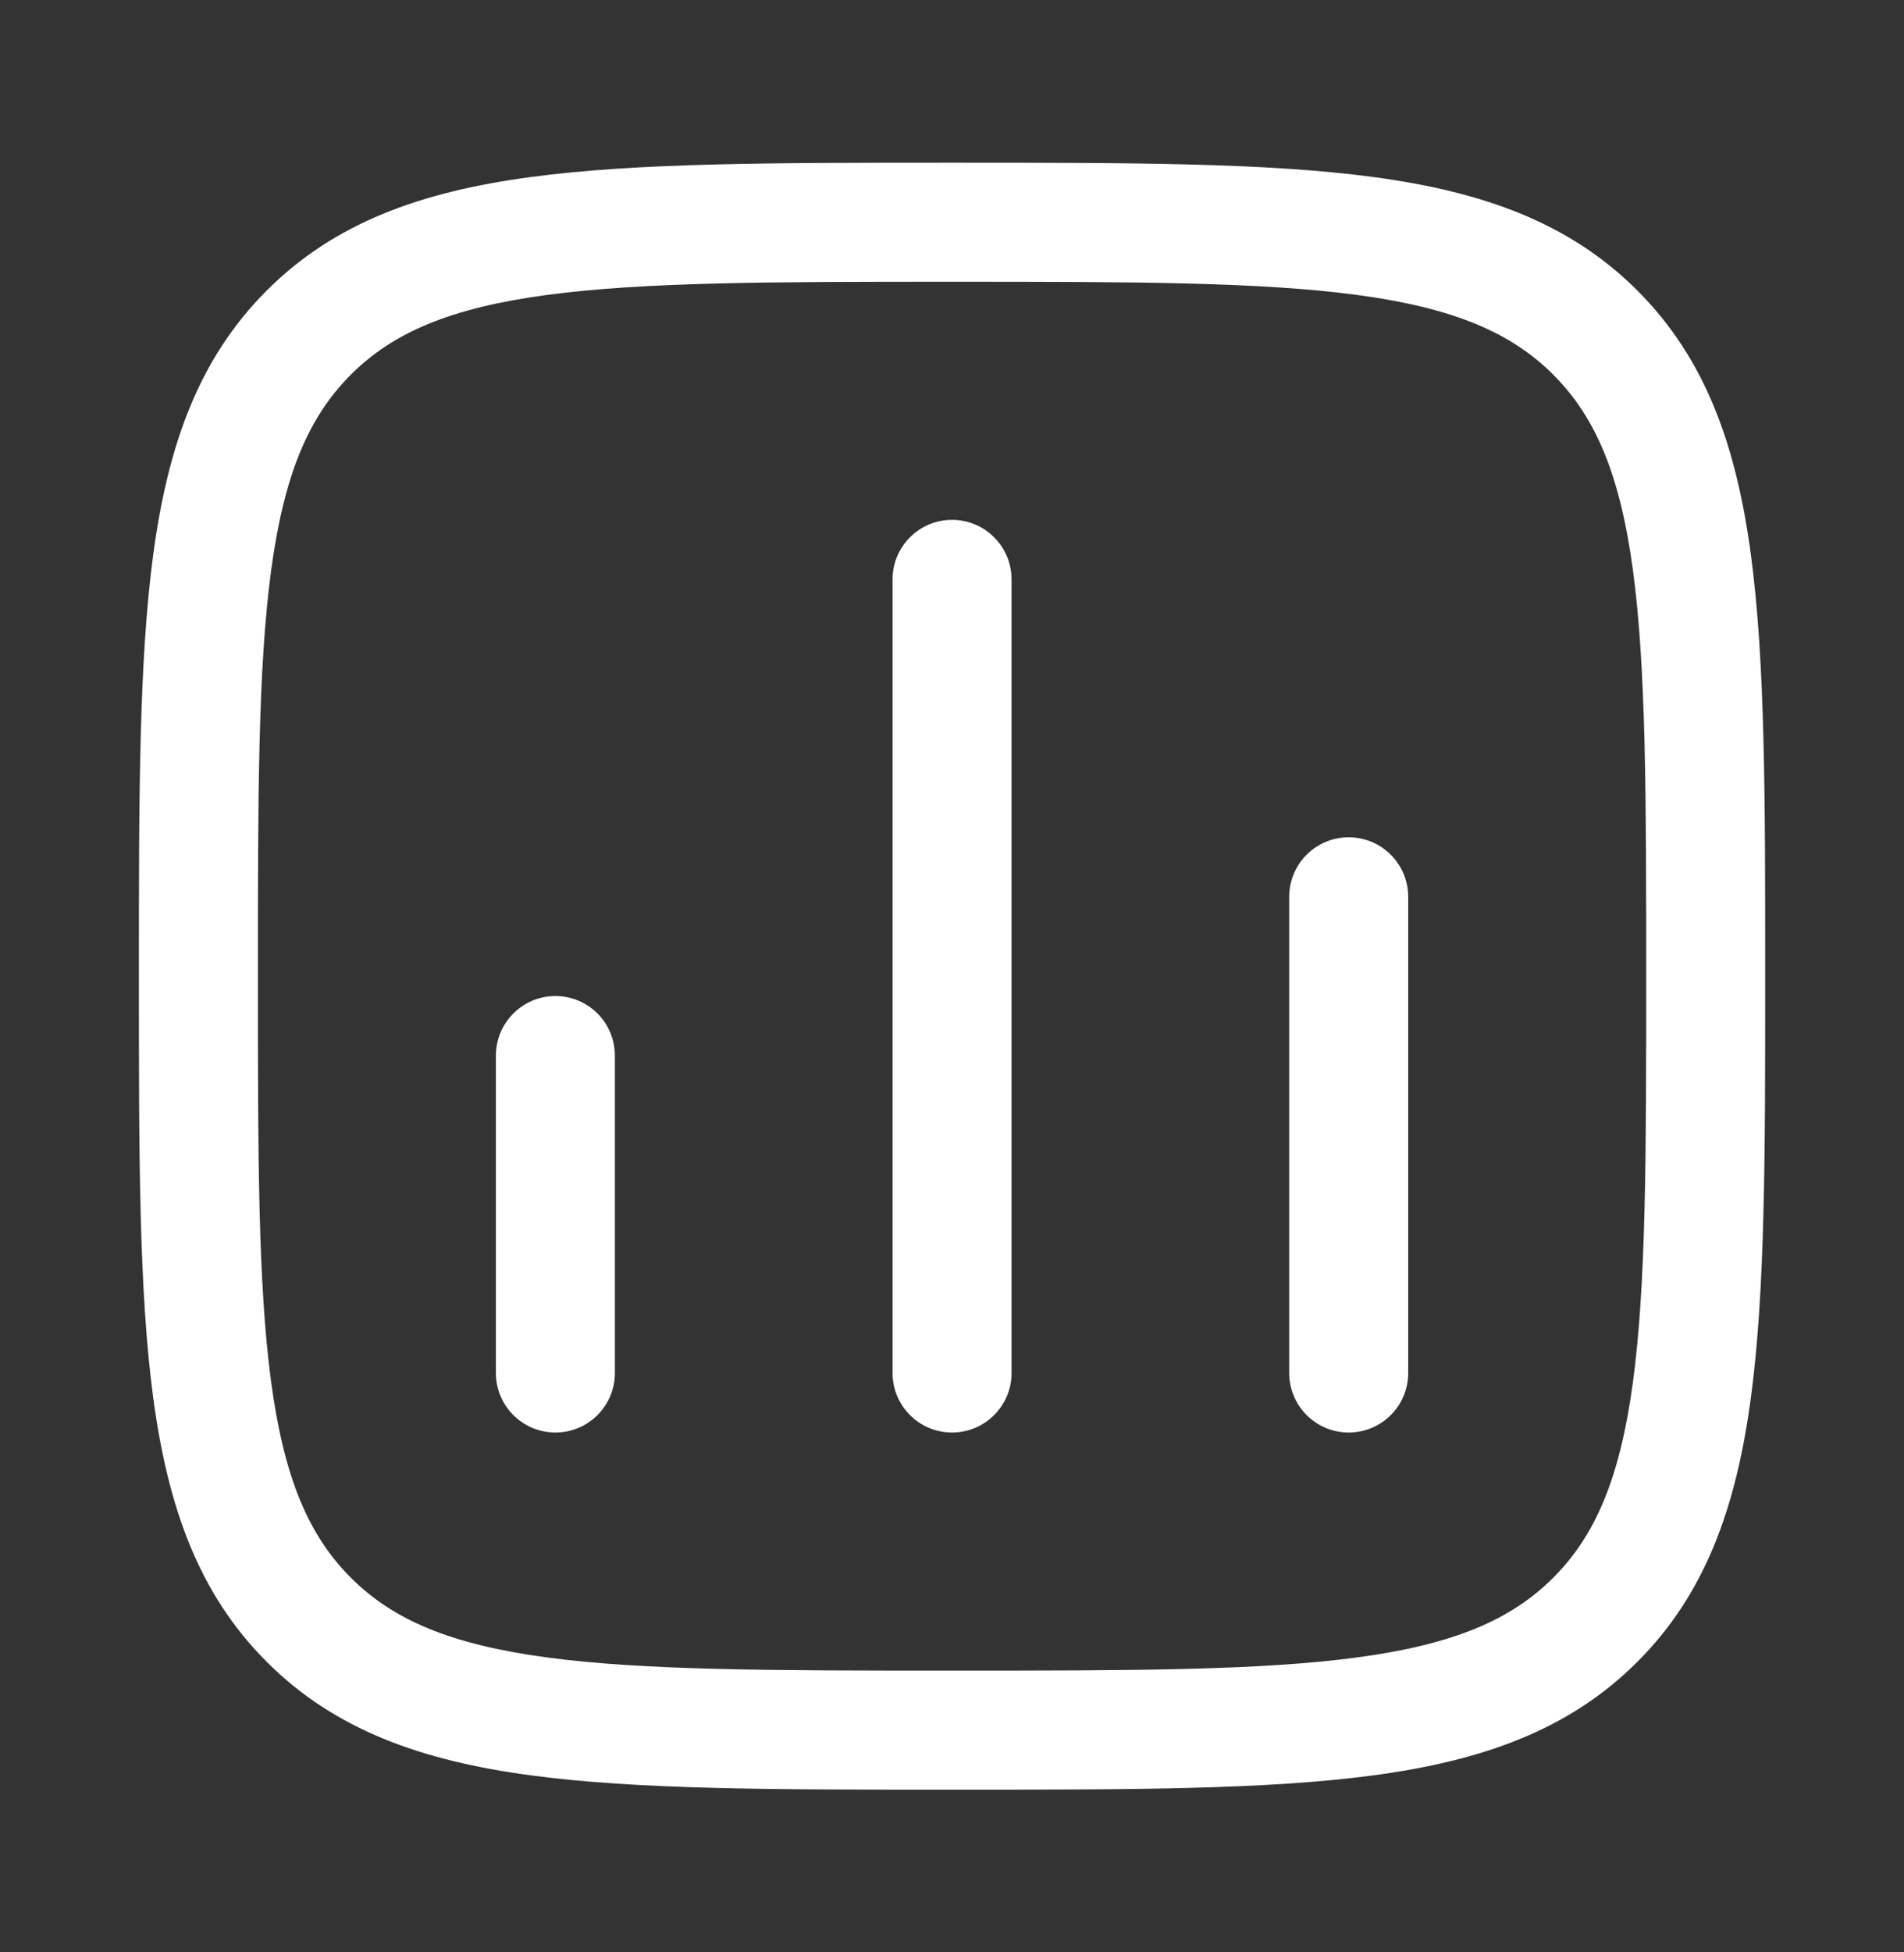 <svg xmlns="http://www.w3.org/2000/svg" fill="none" viewBox="0 0 40 41" height="41" width="40">
<rect x="0" y="0" width="40" height="41" fill="#333333" stroke="none"/>
<path fill="white" d="M20.097 3.417C23.748 3.417 26.616 3.417 28.855 3.718C31.149 4.026 32.969 4.671 34.399 6.102C35.83 7.532 36.475 9.352 36.783 11.646C37.084 13.885 37.084 16.753 37.084 20.404V20.596C37.084 24.247 37.084 27.115 36.783 29.354C36.475 31.648 35.83 33.468 34.399 34.898C32.969 36.329 31.149 36.974 28.855 37.282C26.616 37.583 23.748 37.583 20.097 37.583H19.905C16.254 37.583 13.386 37.583 11.148 37.282C8.853 36.974 7.033 36.329 5.603 34.898C4.172 33.468 3.527 31.648 3.219 29.354C2.918 27.115 2.918 24.247 2.918 20.596V20.404C2.918 16.753 2.918 13.885 3.219 11.646C3.527 9.352 4.172 7.532 5.603 6.102C7.033 4.671 8.853 4.026 11.148 3.718C13.386 3.417 16.254 3.417 19.905 3.417H20.097ZM20.001 5.917C16.234 5.917 13.534 5.919 11.48 6.195C9.463 6.467 8.258 6.981 7.37 7.869C6.482 8.758 5.968 9.962 5.696 11.979C5.42 14.033 5.418 16.733 5.418 20.5C5.418 24.267 5.42 26.967 5.696 29.02C5.968 31.038 6.482 32.242 7.37 33.131C8.258 34.019 9.463 34.533 11.48 34.805C13.534 35.081 16.234 35.083 20.001 35.083C23.768 35.083 26.468 35.081 28.521 34.805C30.538 34.533 31.744 34.019 32.632 33.131C33.52 32.242 34.034 31.038 34.306 29.02C34.582 26.967 34.584 24.267 34.584 20.5C34.584 16.733 34.582 14.033 34.306 11.979C34.034 9.962 33.52 8.758 32.632 7.869C31.744 6.981 30.538 6.467 28.521 6.195C26.468 5.919 23.768 5.917 20.001 5.917ZM11.668 20.917C12.358 20.917 12.918 21.477 12.918 22.167L12.918 28.833C12.918 29.523 12.358 30.083 11.668 30.083C10.978 30.083 10.418 29.523 10.418 28.833L10.418 22.167C10.418 21.477 10.978 20.917 11.668 20.917ZM20.001 10.917C20.691 10.917 21.251 11.477 21.251 12.167L21.251 28.833C21.251 29.523 20.691 30.083 20.001 30.083C19.311 30.083 18.751 29.523 18.751 28.833L18.751 12.167C18.751 11.477 19.311 10.917 20.001 10.917ZM28.334 17.583C29.024 17.583 29.584 18.143 29.584 18.833L29.584 28.833C29.584 29.523 29.024 30.083 28.334 30.083C27.644 30.083 27.084 29.523 27.084 28.833L27.084 18.833C27.084 18.143 27.644 17.583 28.334 17.583Z"></path>
</svg>

